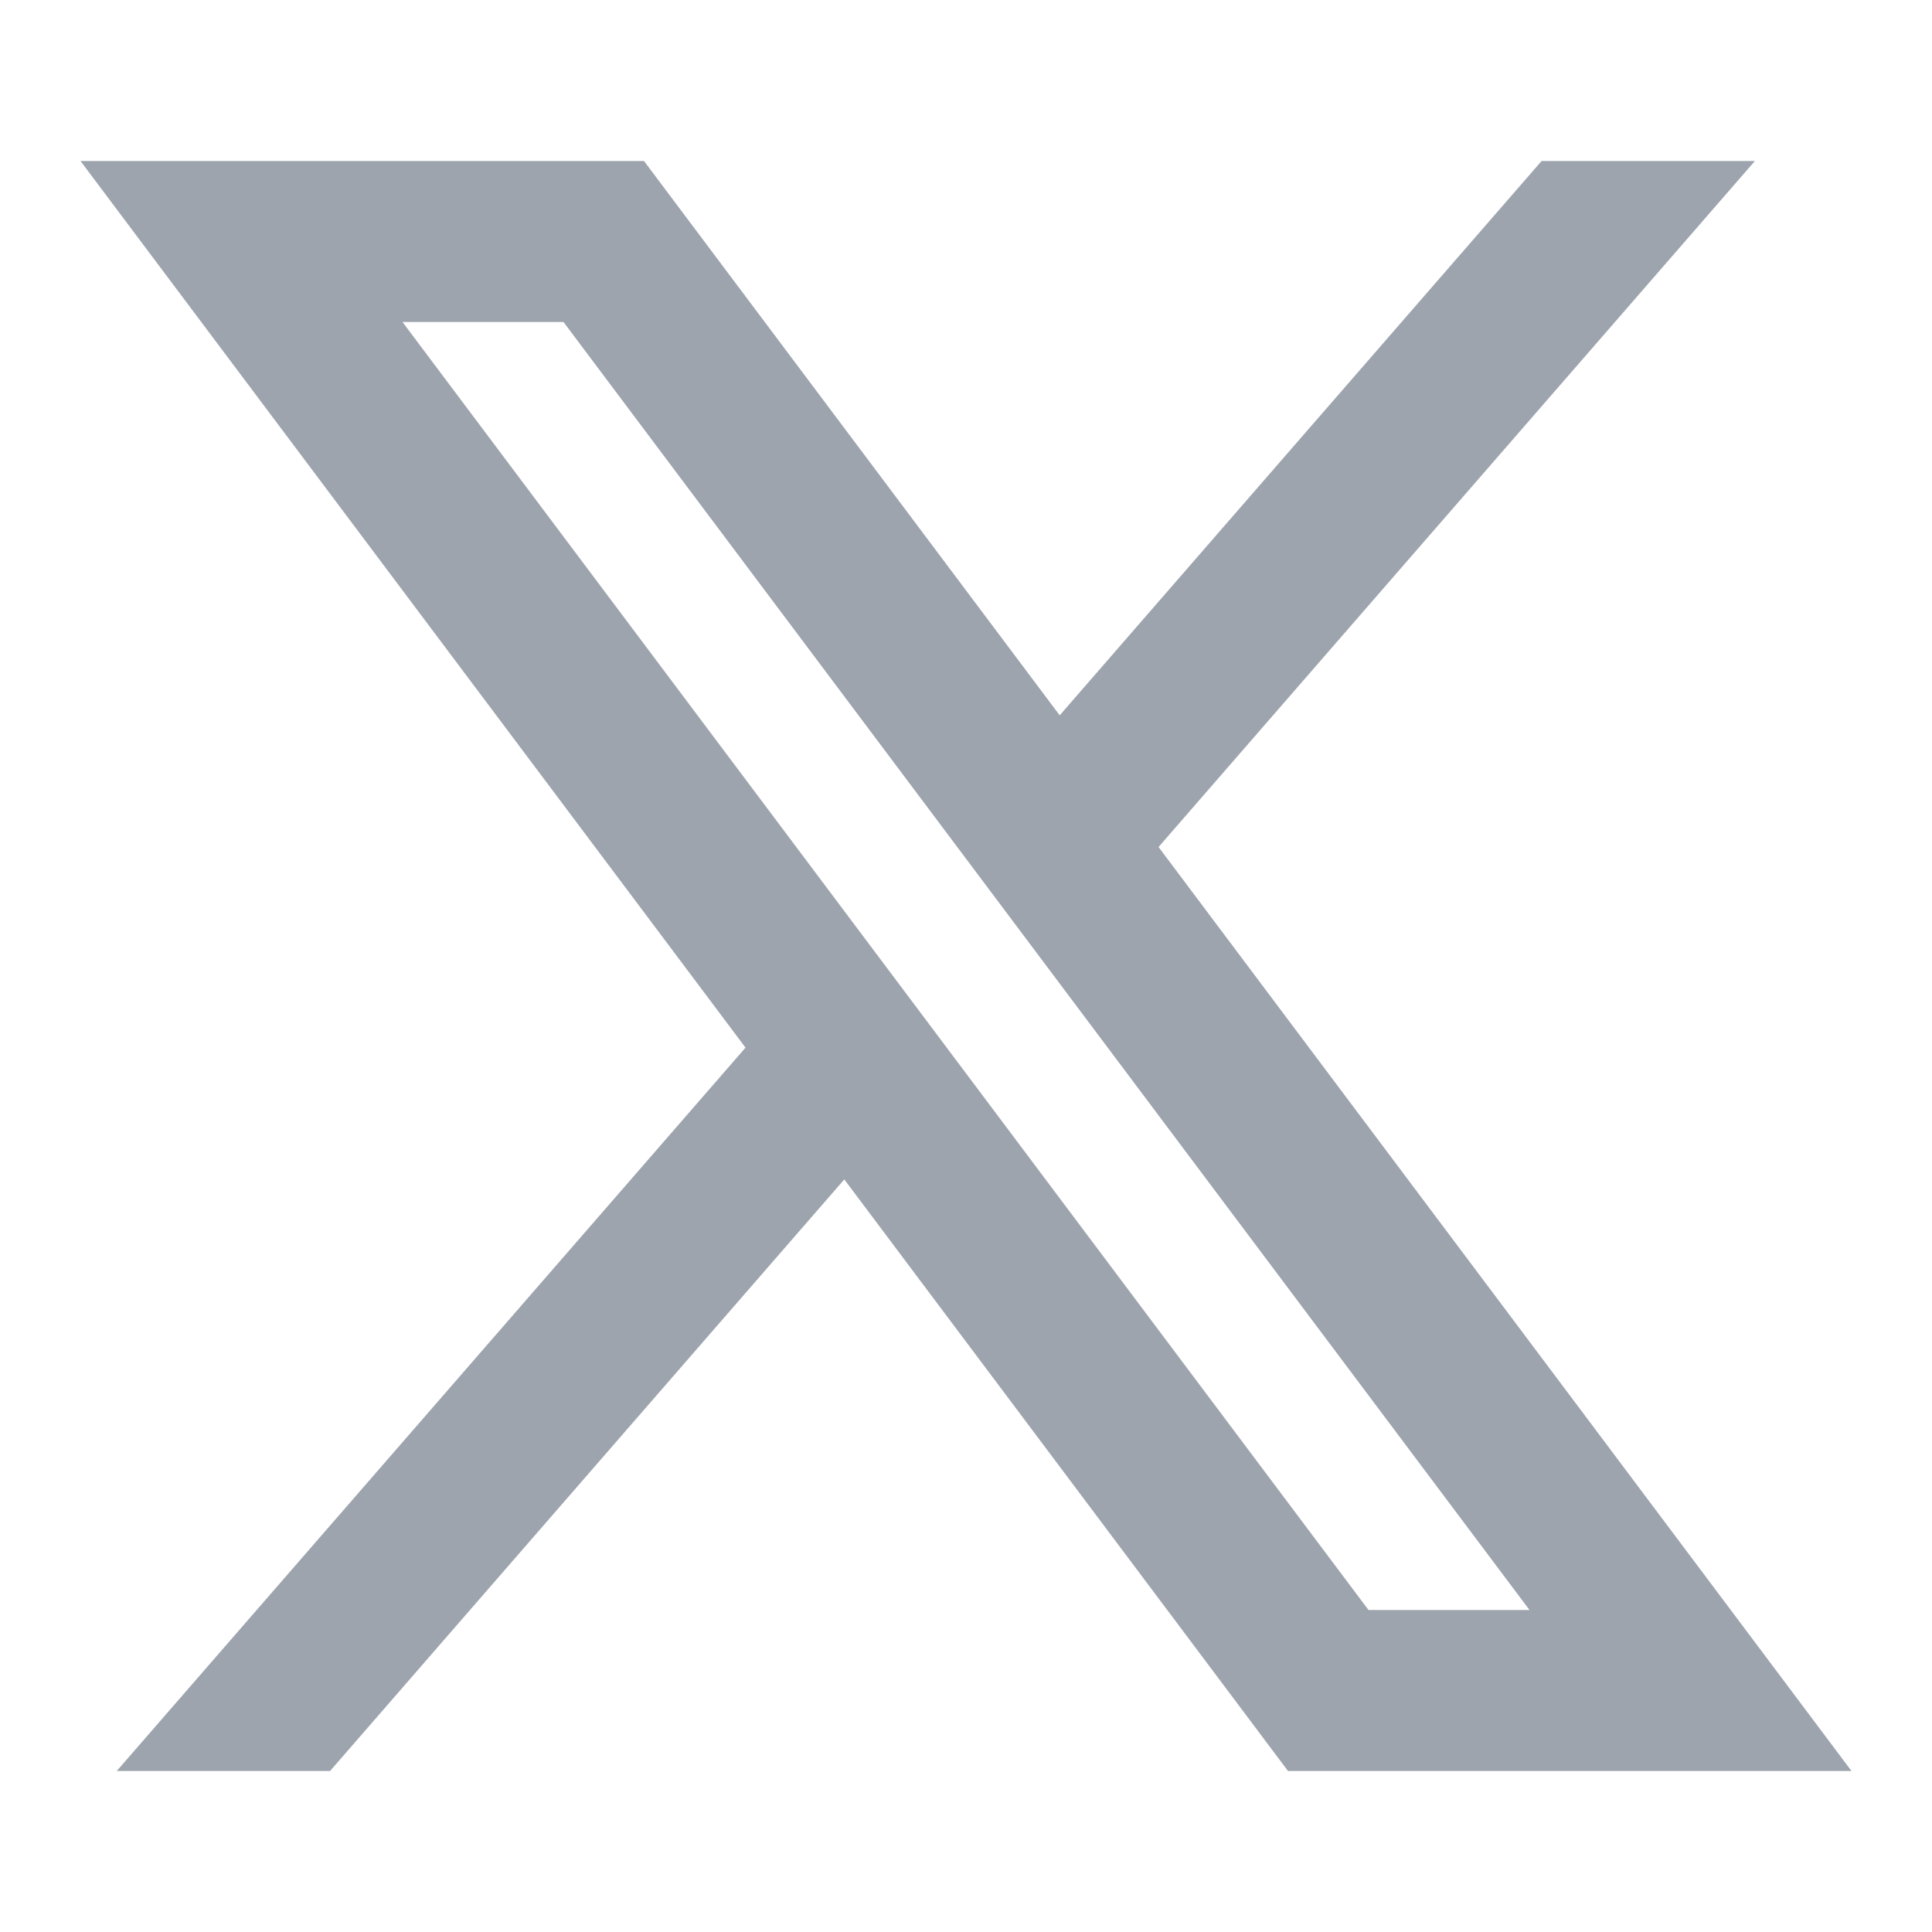 <svg width="24" height="24" viewBox="0 0 24 24" fill="#9DA4AE" xmlns="http://www.w3.org/2000/svg">
  <path
    d="M8 2H1L9.261 13.014L1.45 22H4.1L10.488 14.651L16 22H23L14.392 10.522L21.8 2H19.15L13.164 8.886L8 2ZM17 20L5 4H7L19 20H17Z"
  />
</svg>
  